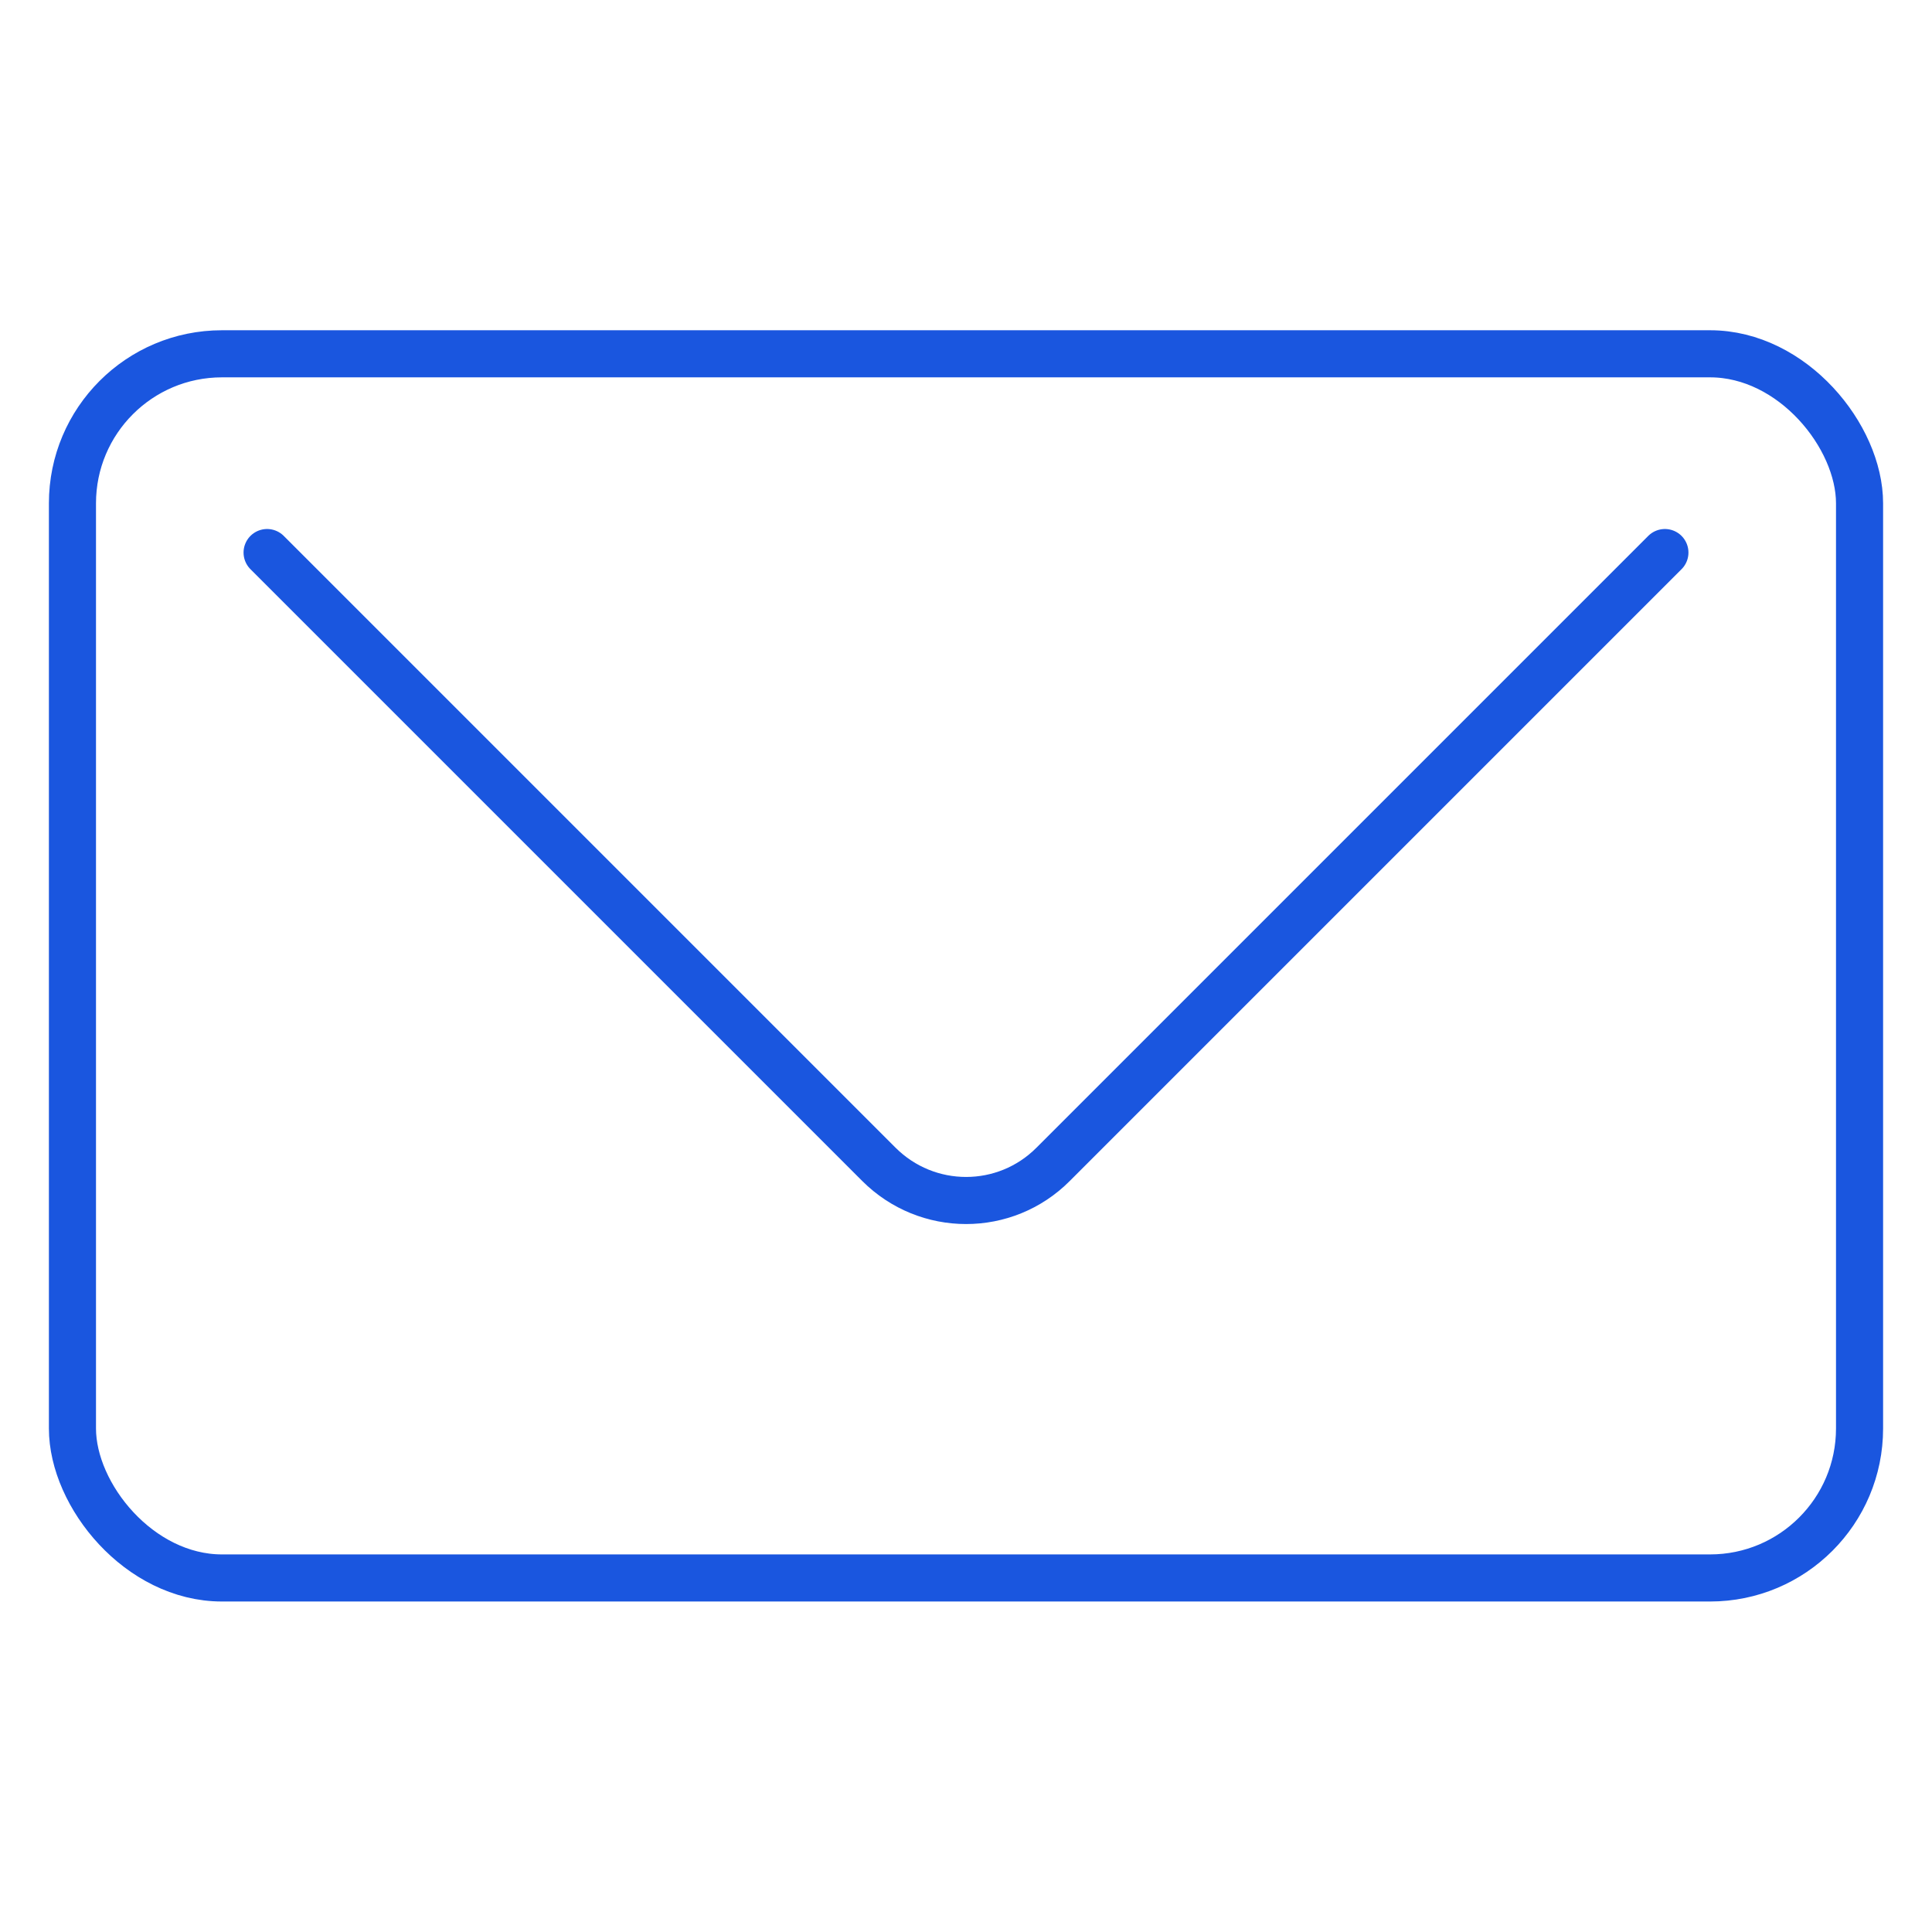 <?xml version="1.0" encoding="UTF-8"?>
<svg xmlns="http://www.w3.org/2000/svg" id="Layer_1" viewBox="0 0 80 80">
  <rect x="3" y="14.65" width="74" height="50.69" rx="6.19" ry="6.19" style="fill:none; stroke:#1a56df; stroke-linecap:round; stroke-linejoin:round; stroke-width:1.95px;"></rect>
  <path d="M11.06,22.88l25.33,25.33c2,2,5.23,2,7.22,0l25.33-25.33" style="fill:none; stroke:#1a56df; stroke-linecap:round; stroke-linejoin:round; stroke-width:1.95px;"></path>
</svg>
